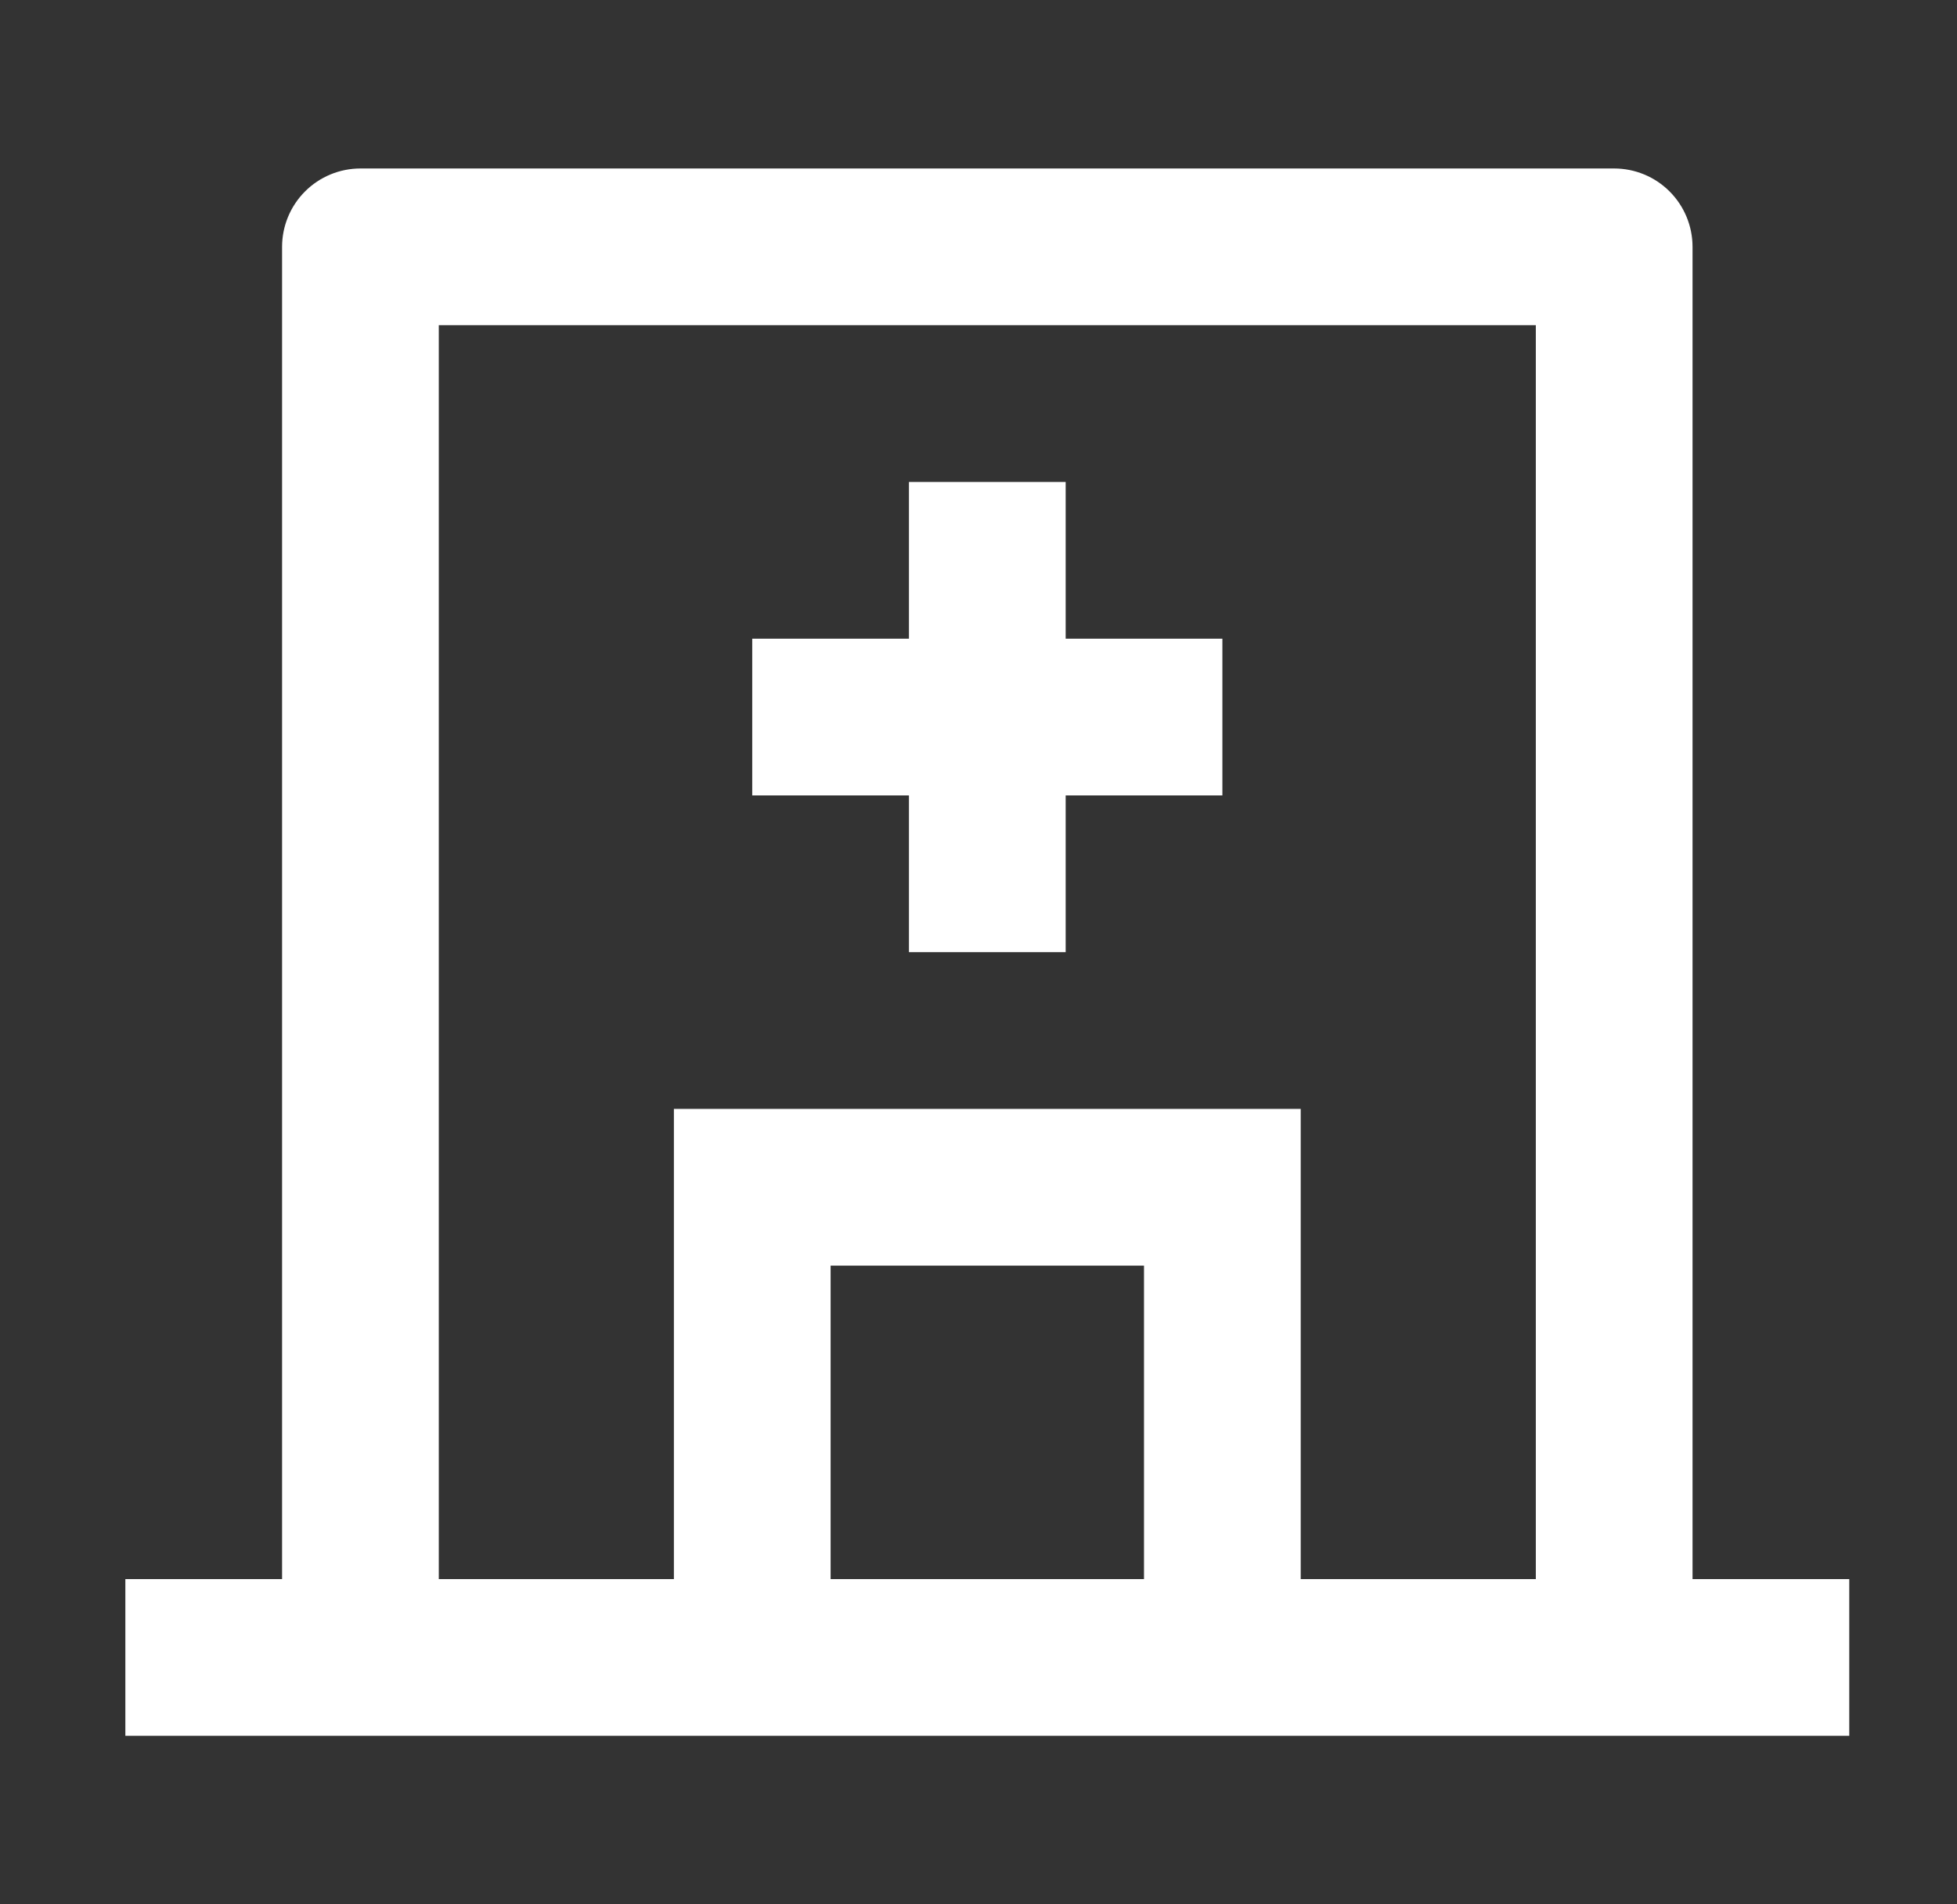 <?xml version="1.0" encoding="UTF-8"?> <svg xmlns="http://www.w3.org/2000/svg" width="37" height="36" viewBox="0 0 37 36" fill="none"><rect x="0" y="0" width="37" height="36" fill="#333333" stroke="none"/><g clip-path="url(#clip0_598_775)"><mask id="mask0_598_775" style="mask-type:luminance" maskUnits="userSpaceOnUse" x="0" y="0" width="37" height="36"><path d="M36.444 0.222H0.889V35.778H36.444V0.222Z" fill="white"></path></mask><g mask="url(#mask0_598_775)"><path d="M12.741 29.852V20.963H24.592V29.852H29.037V6.148H8.296V29.852H12.741ZM15.704 29.852H21.629V23.926H15.704V29.852ZM32 29.852H34.963V32.815H2.37V29.852H5.333V4.667C5.333 4.274 5.489 3.897 5.767 3.619C6.045 3.341 6.422 3.185 6.815 3.185H30.518C30.911 3.185 31.288 3.341 31.566 3.619C31.844 3.897 32 4.274 32 4.667V29.852ZM17.185 12.074V9.111H20.148V12.074H23.111V15.037H20.148V18H17.185V15.037H14.222V12.074H17.185Z" fill="white"></path></g></g><defs><clipPath id="clip0_598_775"><rect width="35.556" height="35.556" fill="white" transform="translate(0.889 0.222)"></rect></clipPath></defs></svg> 